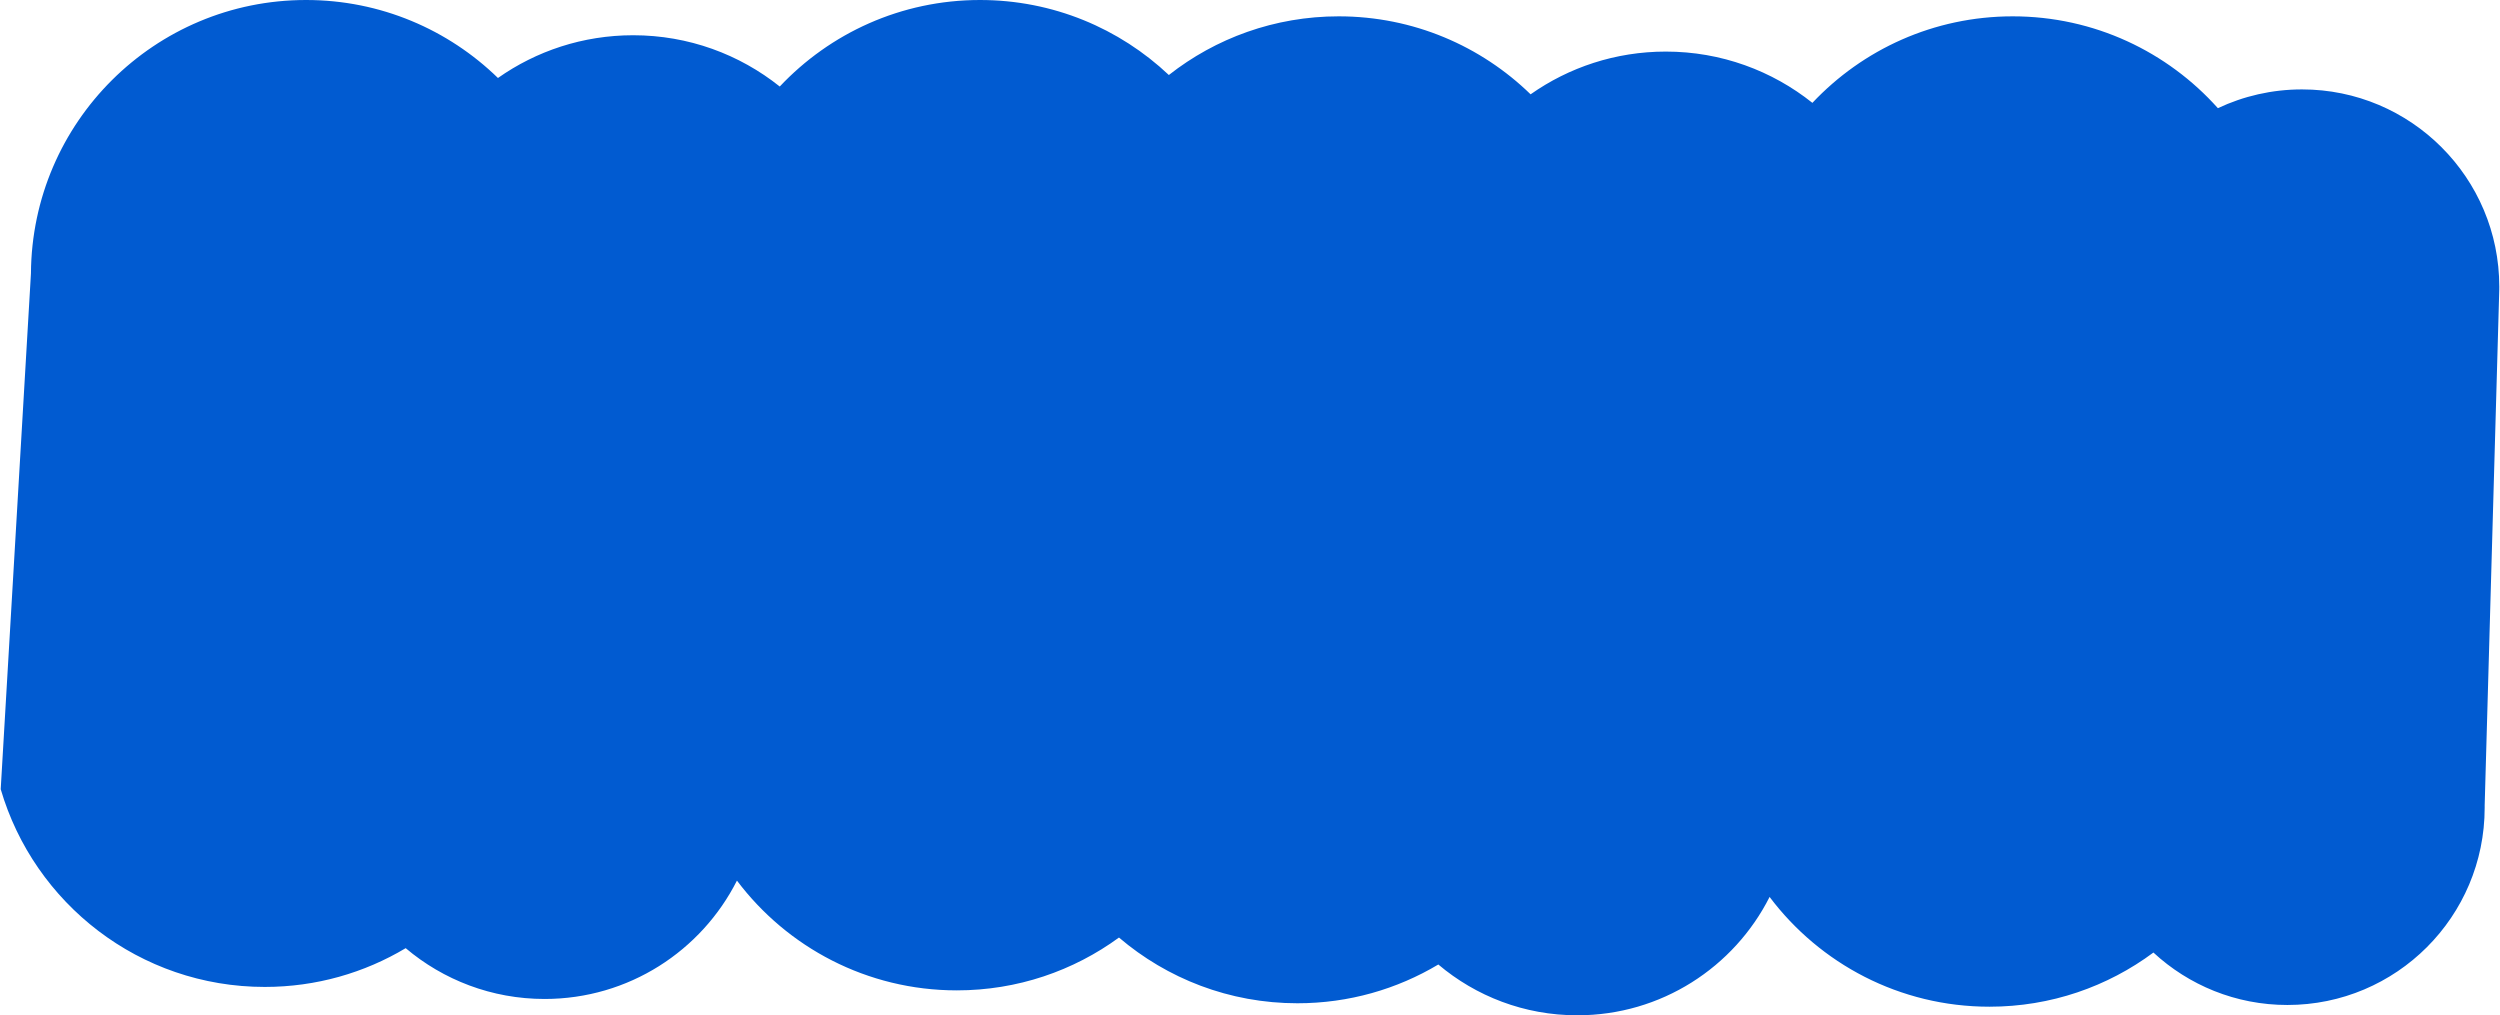 <?xml version="1.0" encoding="UTF-8"?> <svg xmlns="http://www.w3.org/2000/svg" width="2908" height="1181" viewBox="0 0 2908 1181" fill="none"><path fill-rule="evenodd" clip-rule="evenodd" d="M633.5 1162C731.263 1162 815.946 1106 857.217 1024.32C915.612 1101.86 1008.45 1152 1113 1152C1183.52 1152 1248.71 1129.19 1301.59 1090.55C1357.47 1138.22 1429.96 1167 1509.17 1167C1569.07 1167 1625.12 1150.54 1673.06 1121.9C1716.68 1158.77 1773.08 1181 1834.67 1181C1932.43 1181 2017.12 1125 2058.39 1043.32C2116.78 1120.86 2209.62 1171 2314.17 1171C2385.62 1171 2451.6 1147.58 2504.86 1108C2545.78 1145.86 2600.52 1169 2660.67 1169C2787.42 1169 2890.17 1066.25 2890.17 939.5C2890.17 939.047 2890.17 938.595 2890.17 938.143C2890.16 937.762 2890.16 937.381 2890.16 937L2907.14 337C2907.16 335.835 2907.17 334.669 2907.17 333.5C2907.17 206.751 2804.42 104 2677.67 104C2642.68 104 2609.52 111.831 2579.84 125.836C2521.24 60.271 2436.02 19 2341.17 19C2249.34 19 2166.54 57.684 2108.18 119.645C2061.42 82.316 2002.15 60 1937.67 60C1879.13 60 1824.88 78.393 1780.39 109.716C1722.74 53.579 1643.99 19 1557.17 19C1482.61 19 1414.01 44.498 1359.61 87.25C1302.3 33.159 1225.02 0 1140 0C1048.17 0 965.368 38.684 907.011 100.645C860.253 63.316 800.983 41 736.5 41C677.958 41 623.711 59.393 579.224 90.716C521.573 34.579 442.824 0 356 0C179.936 0 37.082 142.189 36.006 318L0.83 918C39.71 1050.92 162.517 1148 308 1148C367.899 1148 423.954 1131.54 471.89 1102.9C515.512 1139.77 571.911 1162 633.5 1162Z" fill="#015BD1"></path></svg> 